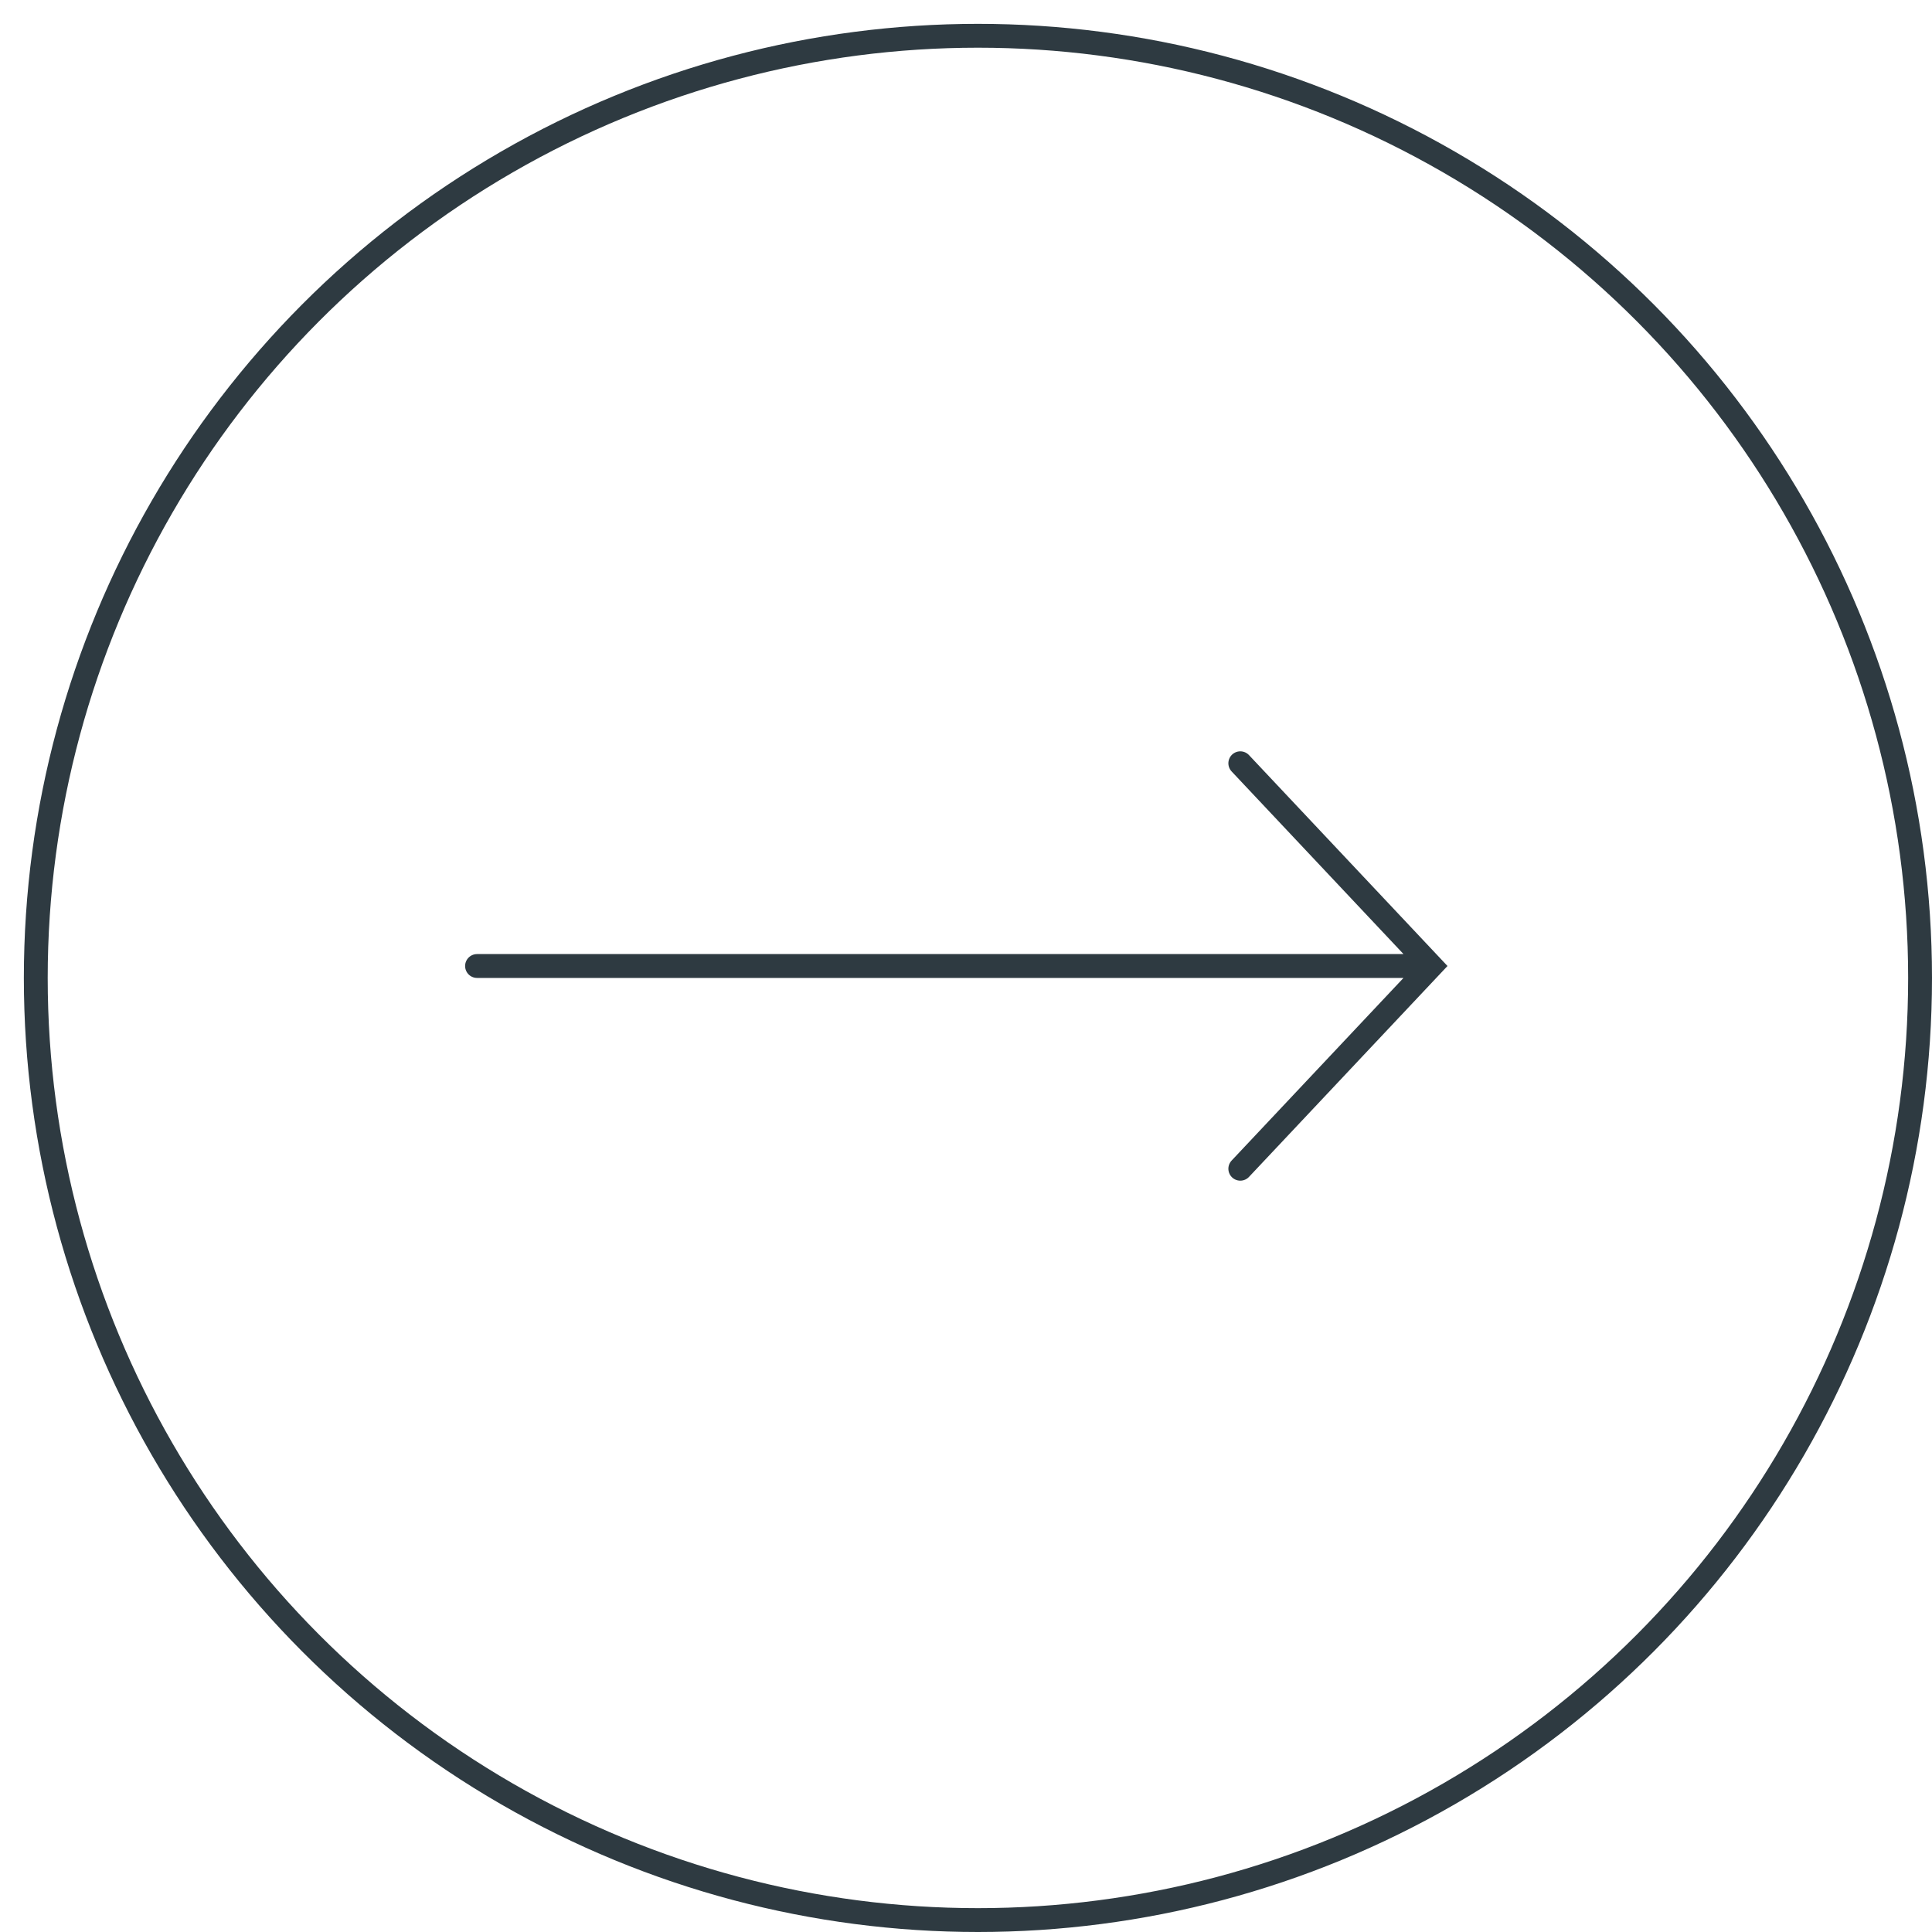 <svg xmlns="http://www.w3.org/2000/svg" width="81" height="81" fill="none"><path stroke="#2E3A41" stroke-linecap="round" d="m52 32 8 8.5-8 8.5m8-8.5H20"/><circle cx="41" cy="41" r="39.5" stroke="#2E3A41"/></svg>